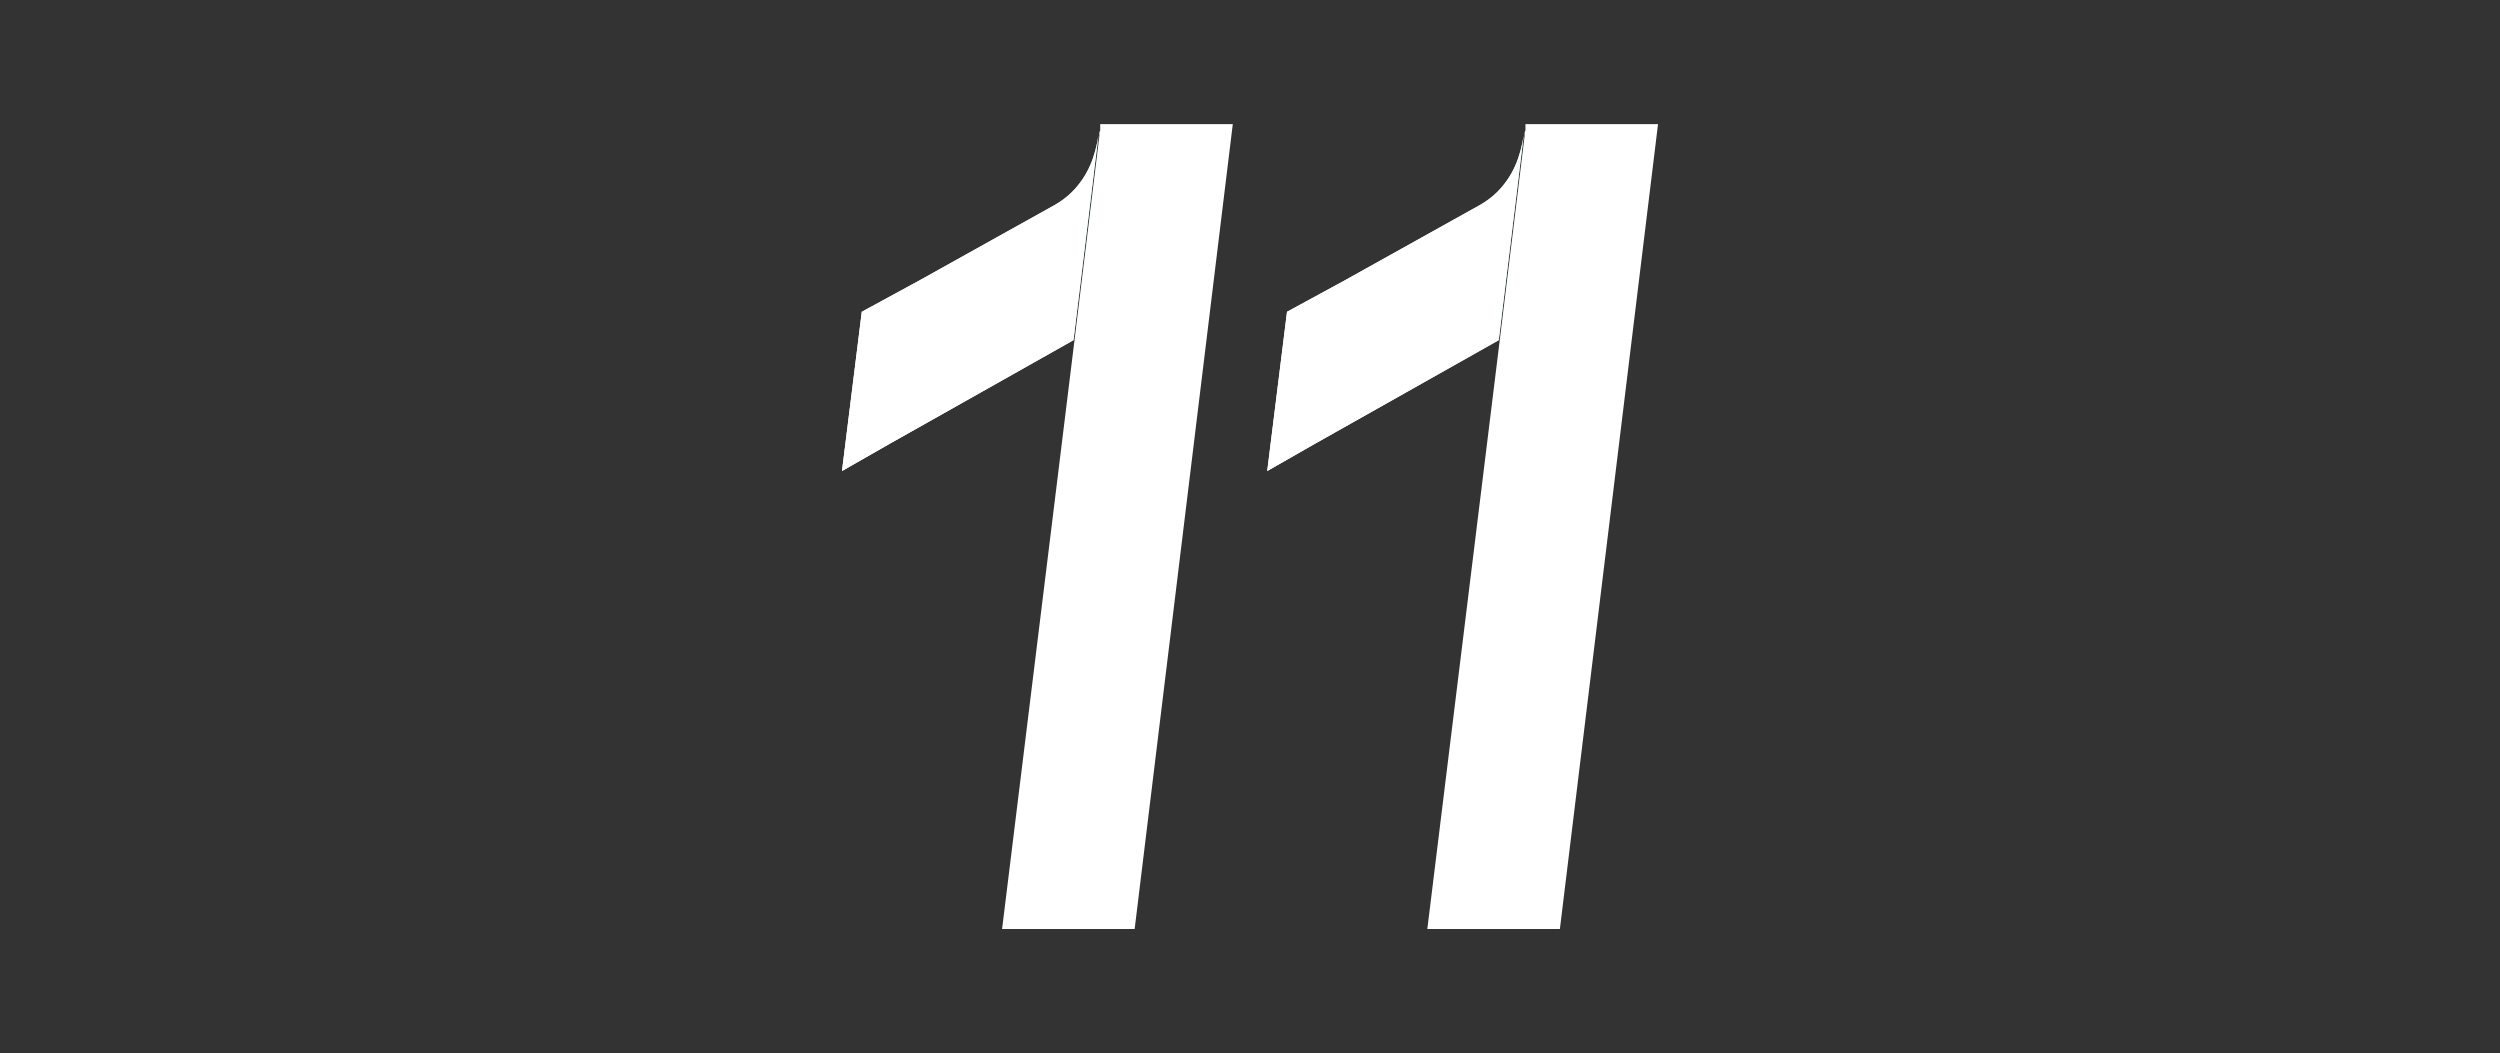 <?xml version="1.0" encoding="UTF-8" standalone="no"?> <svg xmlns="http://www.w3.org/2000/svg" id="Ebene_1" viewBox="0 0 273 115"><rect x="0" y="0" width="273" height="115" fill="#333333" stroke="none"/><style> @keyframes a0_o { 0% { opacity: 1; animation-timing-function: cubic-bezier(0.42,0,0.58,1); } 31.25% { opacity: 0; } 43.75% { opacity: 0; animation-timing-function: cubic-bezier(0.42,0,0.58,1); } 82.5% { opacity: 1; } 100% { opacity: 1; } } @keyframes a1_o { 0% { opacity: 1; } 5% { opacity: 1; animation-timing-function: cubic-bezier(0.42,0,0.58,1); } 42.5% { opacity: 0; } 55% { opacity: 0; animation-timing-function: cubic-bezier(0.42,0,0.58,1); } 87.5% { opacity: 1; } 100% { opacity: 1; } } @keyframes a2_t { 0% { transform: translate(136.5px,57.5px) scale(0.94,0.94) translate(-47.4px,-46.75px); } 8.75% { transform: translate(136.5px,57.5px) scale(0.94,0.94) translate(-47.4px,-46.75px); animation-timing-function: cubic-bezier(0.42,0,0.58,1); } 35% { transform: translate(136.5px,57.5px) scale(1,1) translate(-47.4px,-46.75px); } 56.25% { transform: translate(136.5px,57.5px) scale(1,1) translate(-47.4px,-46.75px); animation-timing-function: cubic-bezier(0.42,0,0.58,1); } 82.5% { transform: translate(136.5px,57.5px) scale(0.94,0.94) translate(-47.4px,-46.75px); } 100% { transform: translate(136.5px,57.5px) scale(0.94,0.94) translate(-47.4px,-46.75px); } } @keyframes a3_o { 0% { opacity: 1; animation-timing-function: cubic-bezier(0.42,0,0.58,1); } 31.25% { opacity: 0; } 43.75% { opacity: 0; animation-timing-function: cubic-bezier(0.42,0,0.58,1); } 82.5% { opacity: 1; } 100% { opacity: 1; } } @keyframes a4_o { 0% { opacity: 1; } 5% { opacity: 1; animation-timing-function: cubic-bezier(0.42,0,0.58,1); } 42.5% { opacity: 0; } 55% { opacity: 0; animation-timing-function: cubic-bezier(0.42,0,0.58,1); } 87.5% { opacity: 1; } 100% { opacity: 1; } } </style><defs><symbol id="Symbol-1" preserveAspectRatio="none" width="94.8" height="93.5" viewBox="0 0 94.8 93.5" overflow="visible"><path class="st0" d="M26.8,8.2C26.2,8.8,25.5,9.3,24.8,9.7L9.2,18.4L9.2,18.4L2.4,22.1L0.1,40.6L5.7,37.4L27,25.4L29.9,1.6C29.5,4.1,28.7,6.3,26.8,8.2Z" fill="url(#Gradient-0)" transform="translate(14.9,20.8) translate(-15,-21.1)"></path><path class="st0" d="M26.8,8.2C26.2,8.8,25.5,9.3,24.8,9.7L9.2,18.4L9.2,18.4L2.4,22.1L0.1,40.6L5.7,37.4L27,25.4L29.9,1.6C29.5,4.1,28.7,6.3,26.8,8.2Z" fill="url(#Gradient-0)" transform="translate(64.3,20.8) translate(-15,-21.1)"></path><path class="st0" d="M26.8,8.2C26.2,8.8,25.5,9.3,24.8,9.7L9.2,18.4L9.2,18.4L2.4,22.1L0.1,40.6L5.7,37.4L27,25.4L29.9,1.6C29.5,4.1,28.7,6.3,26.8,8.2Z" fill="#ffffff" opacity="1" transform="translate(14.9,20.8) translate(-15,-21.1)" style="animation: 8s linear infinite both a0_o;"></path><path class="st0" d="M26.8,8.2C26.2,8.8,25.5,9.3,24.8,9.7L9.2,18.4L9.2,18.4L2.4,22.1L0.1,40.6L5.7,37.4L27,25.4L29.9,1.6C29.5,4.1,28.7,6.3,26.8,8.2Z" fill="#ffffff" opacity="1" transform="translate(64.3,20.8) translate(-15,-21.1)" style="animation: 8s linear infinite both a1_o;"></path><path class="st1" d="M45.5,0.3L30.1,0.3L30.1,1C30.1,1.1,30,1.2,30,1.3L30,1.7L27.1,25.5L18.7,93.8L34.1,93.8L45.5,0.3L45.5,0.3Z" fill="#fff" transform="translate(32,46.75) translate(-32.1,-47.05)"></path><path class="st1" d="M45.5,0.3L30.1,0.3L30.1,1C30.1,1.1,30,1.2,30,1.3L30,1.7L27.1,25.5L18.7,93.8L34.1,93.8L45.5,0.3L45.5,0.3Z" fill="#fff" transform="translate(81.4,46.75) translate(-32.1,-47.05)"></path></symbol><linearGradient id="Gradient-0" x1="-1251.5" y1="-46.1" x2="-1293.4" y2="-41" gradientUnits="userSpaceOnUse" gradientTransform="matrix(-1 0 0 1 -1266.1 63.6)"><stop offset="0.7" stop-color="#ffffff"></stop><stop offset="0.7" stop-color="#f9fdfd"></stop><stop offset="0.9" stop-color="#bbe6eb"></stop><stop offset="1" stop-color="#a3dee4"></stop></linearGradient></defs><g transform="translate(136.5,57.5) scale(0.94,0.94) translate(-47.4,-46.75)" style="animation: 8s linear infinite both a2_t;"><path class="st0" d="M26.8,8.2C26.2,8.8,25.5,9.3,24.8,9.7L9.2,18.4L9.2,18.4L2.4,22.1L0.1,40.6L5.7,37.4L27,25.4L29.9,1.6C29.5,4.1,28.7,6.3,26.8,8.2Z" fill="url(#Gradient-0)" transform="translate(14.9,20.8) translate(-15,-21.1)"></path><path class="st0" d="M26.8,8.2C26.2,8.8,25.5,9.3,24.8,9.7L9.2,18.4L9.2,18.4L2.4,22.1L0.1,40.6L5.7,37.4L27,25.4L29.9,1.6C29.5,4.1,28.7,6.3,26.8,8.2Z" fill="url(#Gradient-0)" transform="translate(64.3,20.8) translate(-15,-21.1)"></path><path class="st0" d="M26.8,8.2C26.2,8.8,25.5,9.3,24.8,9.7L9.2,18.4L9.2,18.4L2.4,22.1L0.1,40.6L5.7,37.4L27,25.4L29.9,1.6C29.5,4.1,28.7,6.3,26.8,8.2Z" fill="#ffffff" opacity="1" transform="translate(14.9,20.8) translate(-15,-21.1)" style="animation: 8s linear infinite both a3_o;"></path><path class="st0" d="M26.8,8.2C26.2,8.8,25.5,9.3,24.8,9.7L9.2,18.4L9.2,18.4L2.4,22.1L0.1,40.6L5.7,37.4L27,25.4L29.9,1.6C29.5,4.1,28.7,6.3,26.8,8.2Z" fill="#ffffff" opacity="1" transform="translate(64.3,20.8) translate(-15,-21.1)" style="animation: 8s linear infinite both a4_o;"></path><path class="st1" d="M45.5,0.3L30.1,0.3L30.1,1C30.1,1.1,30,1.2,30,1.3L30,1.7L27.1,25.5L18.7,93.8L34.1,93.8L45.5,0.3L45.5,0.3Z" fill="#fff" transform="translate(32,46.75) translate(-32.1,-47.05)"></path><path class="st1" d="M45.5,0.3L30.1,0.3L30.1,1C30.1,1.1,30,1.2,30,1.3L30,1.7L27.1,25.5L18.7,93.8L34.1,93.8L45.5,0.3L45.5,0.3Z" fill="#fff" transform="translate(81.4,46.75) translate(-32.1,-47.05)"></path></g><rect width="5" height="5" fill="none" stroke="none" transform="translate(2.5,2.5) translate(-2.5,-2.5)"></rect><rect width="5" height="5" fill="none" stroke="none" transform="translate(270.5,112.5) translate(-2.5,-2.5)"></rect></svg> 